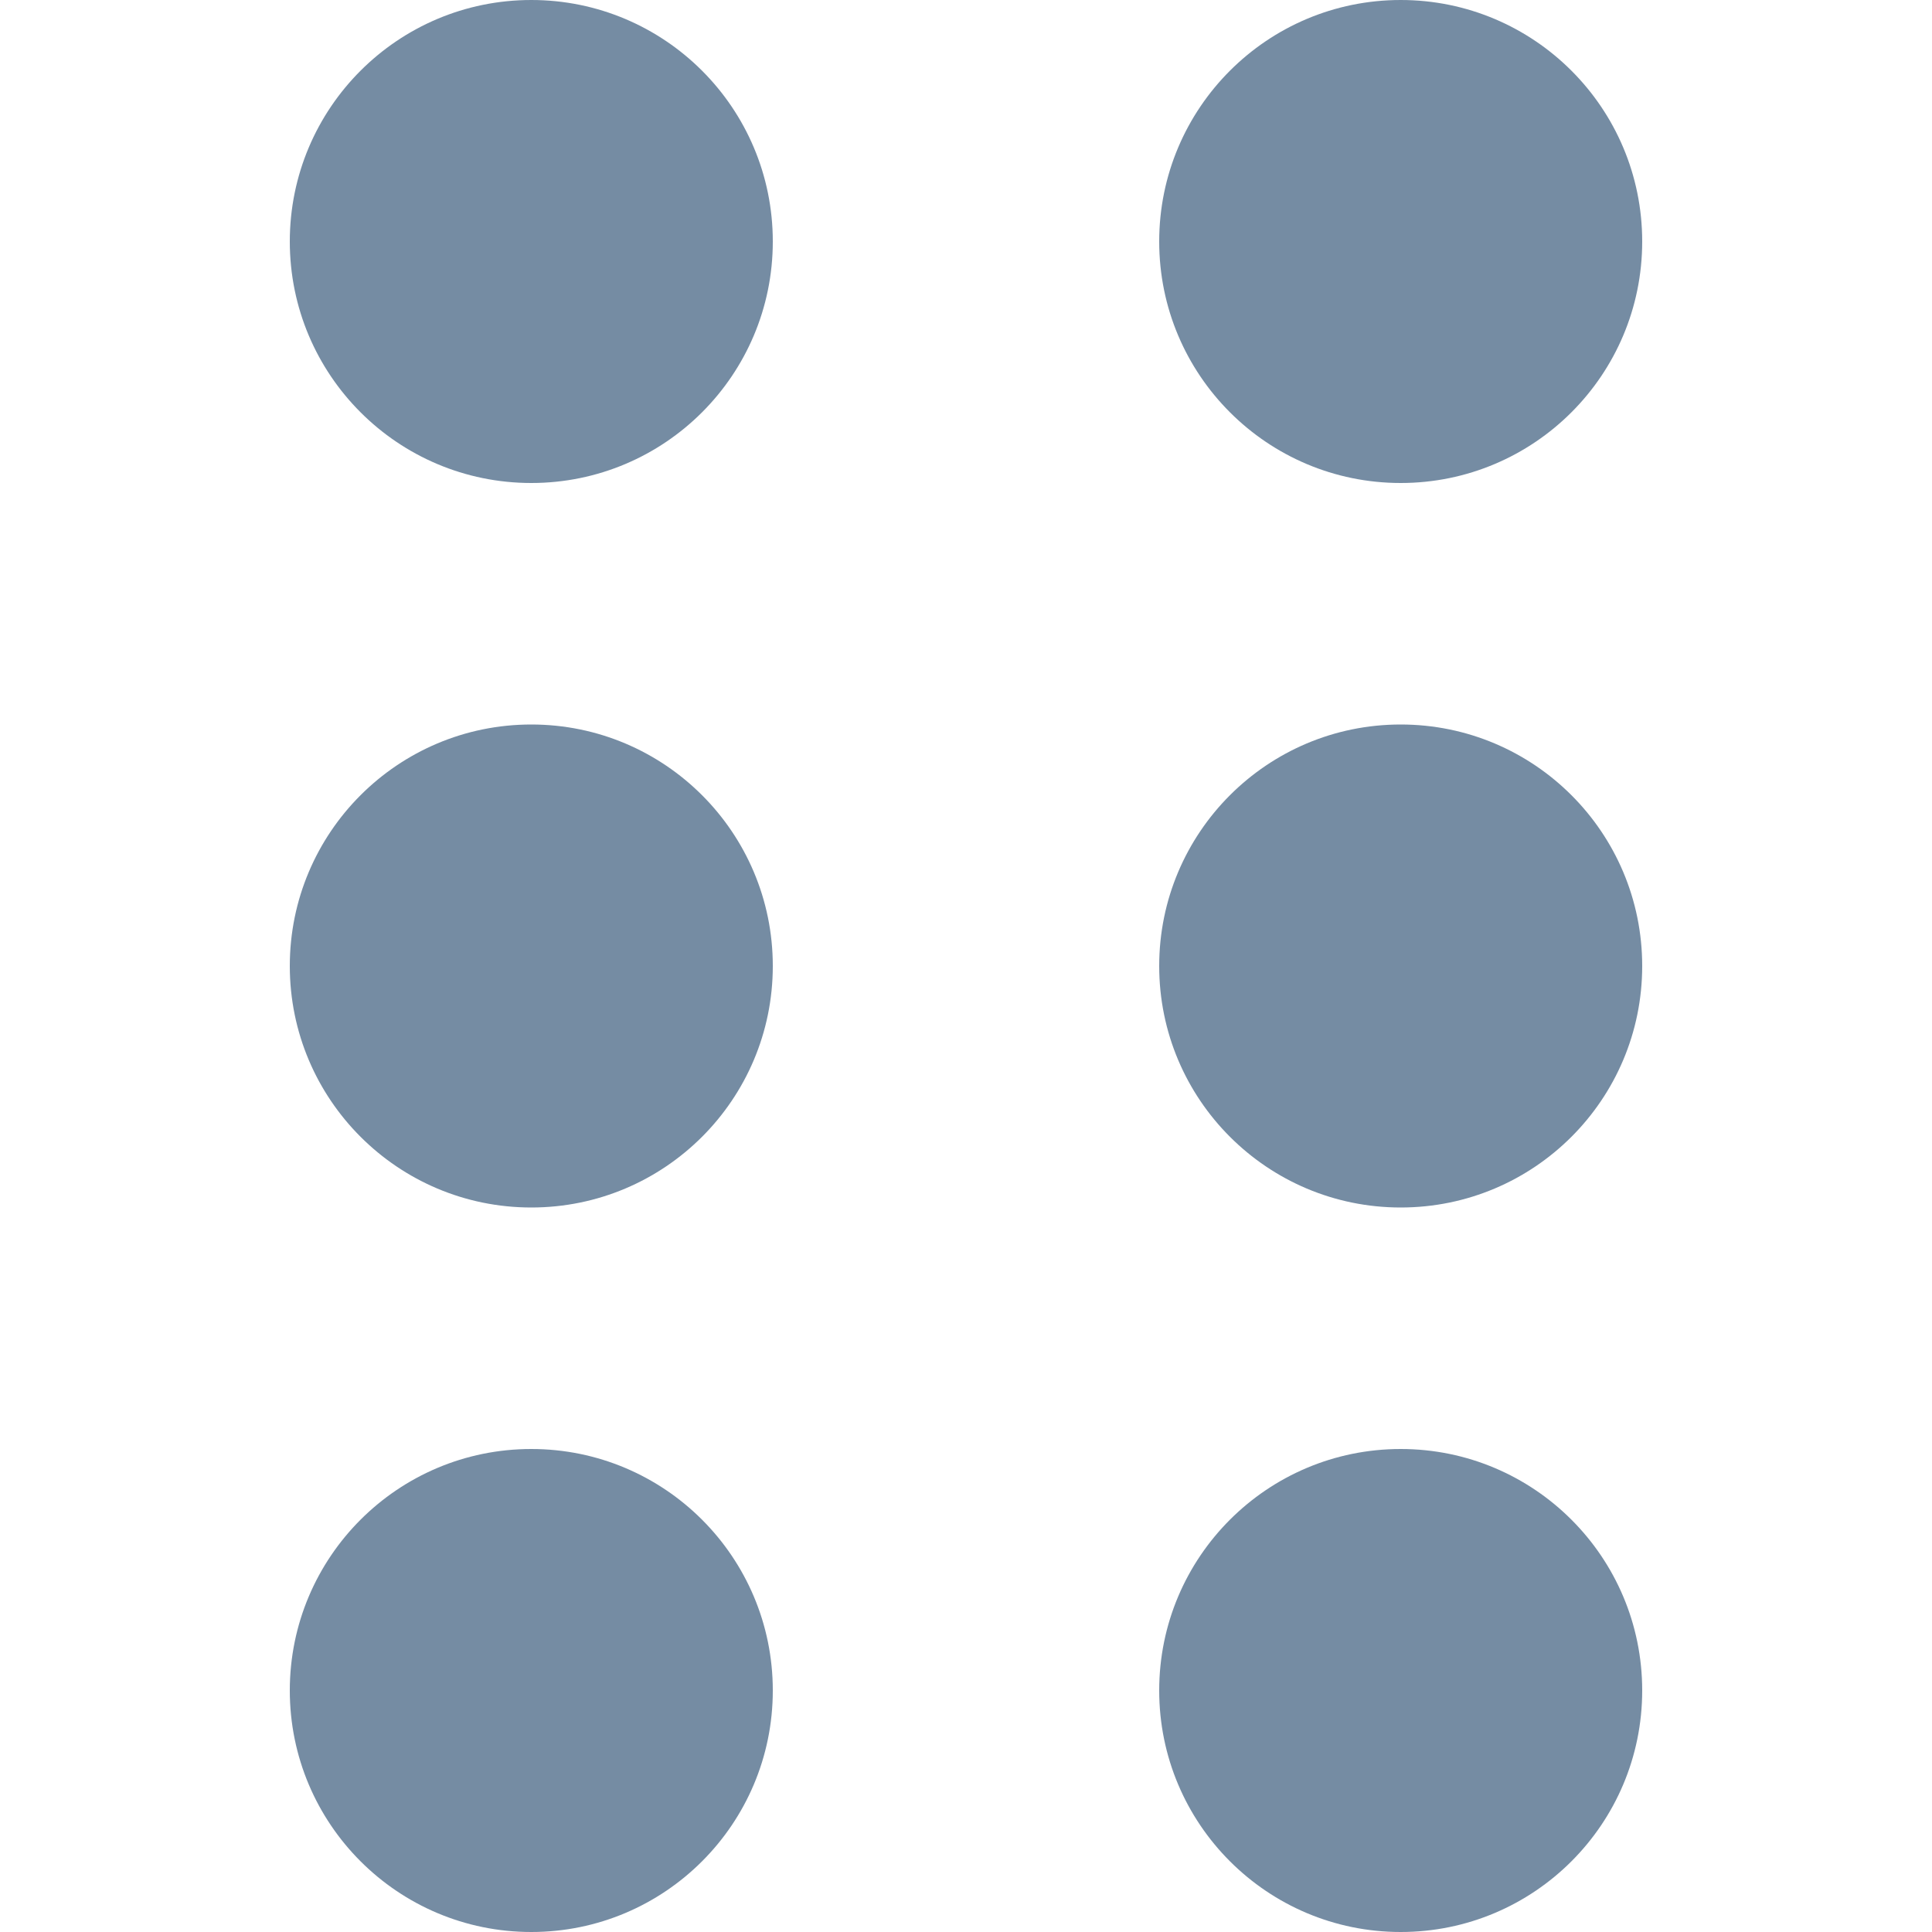 <?xml version="1.0" encoding="utf-8"?><!-- Скачано с сайта svg4.ru / Downloaded from svg4.ru -->
<svg width="800px" height="800px" viewBox="-3 0 20 20" id="meteor-icon-kit__solid-grip-vertical" fill="none" xmlns="http://www.w3.org/2000/svg"><path fill-rule="evenodd" clip-rule="evenodd" d="M0 2.5C0 1.119 1.119 0 2.5 0C3.881 0 5 1.119 5 2.5C5 3.881 3.881 5 2.5 5C1.119 5 0 3.881 0 2.5zM0 17.5C0 16.119 1.119 15 2.5 15C3.881 15 5 16.119 5 17.5C5 18.881 3.881 20 2.5 20C1.119 20 0 18.881 0 17.5zM0 10C0 8.619 1.119 7.5 2.5 7.5C3.881 7.5 5 8.619 5 10C5 11.381 3.881 12.5 2.5 12.5C1.119 12.5 0 11.381 0 10zM9 2.5C9 1.119 10.119 0 11.5 0C12.881 0 14 1.119 14 2.5C14 3.881 12.881 5 11.5 5C10.119 5 9 3.881 9 2.5zM9 17.5C9 16.119 10.119 15 11.5 15C12.881 15 14 16.119 14 17.5C14 18.881 12.881 20 11.5 20C10.119 20 9 18.881 9 17.5zM9 10C9 8.619 10.119 7.5 11.5 7.5C12.881 7.5 14 8.619 14 10C14 11.381 12.881 12.5 11.5 12.5C10.119 12.5 9 11.381 9 10z" fill="#758CA3"/></svg>